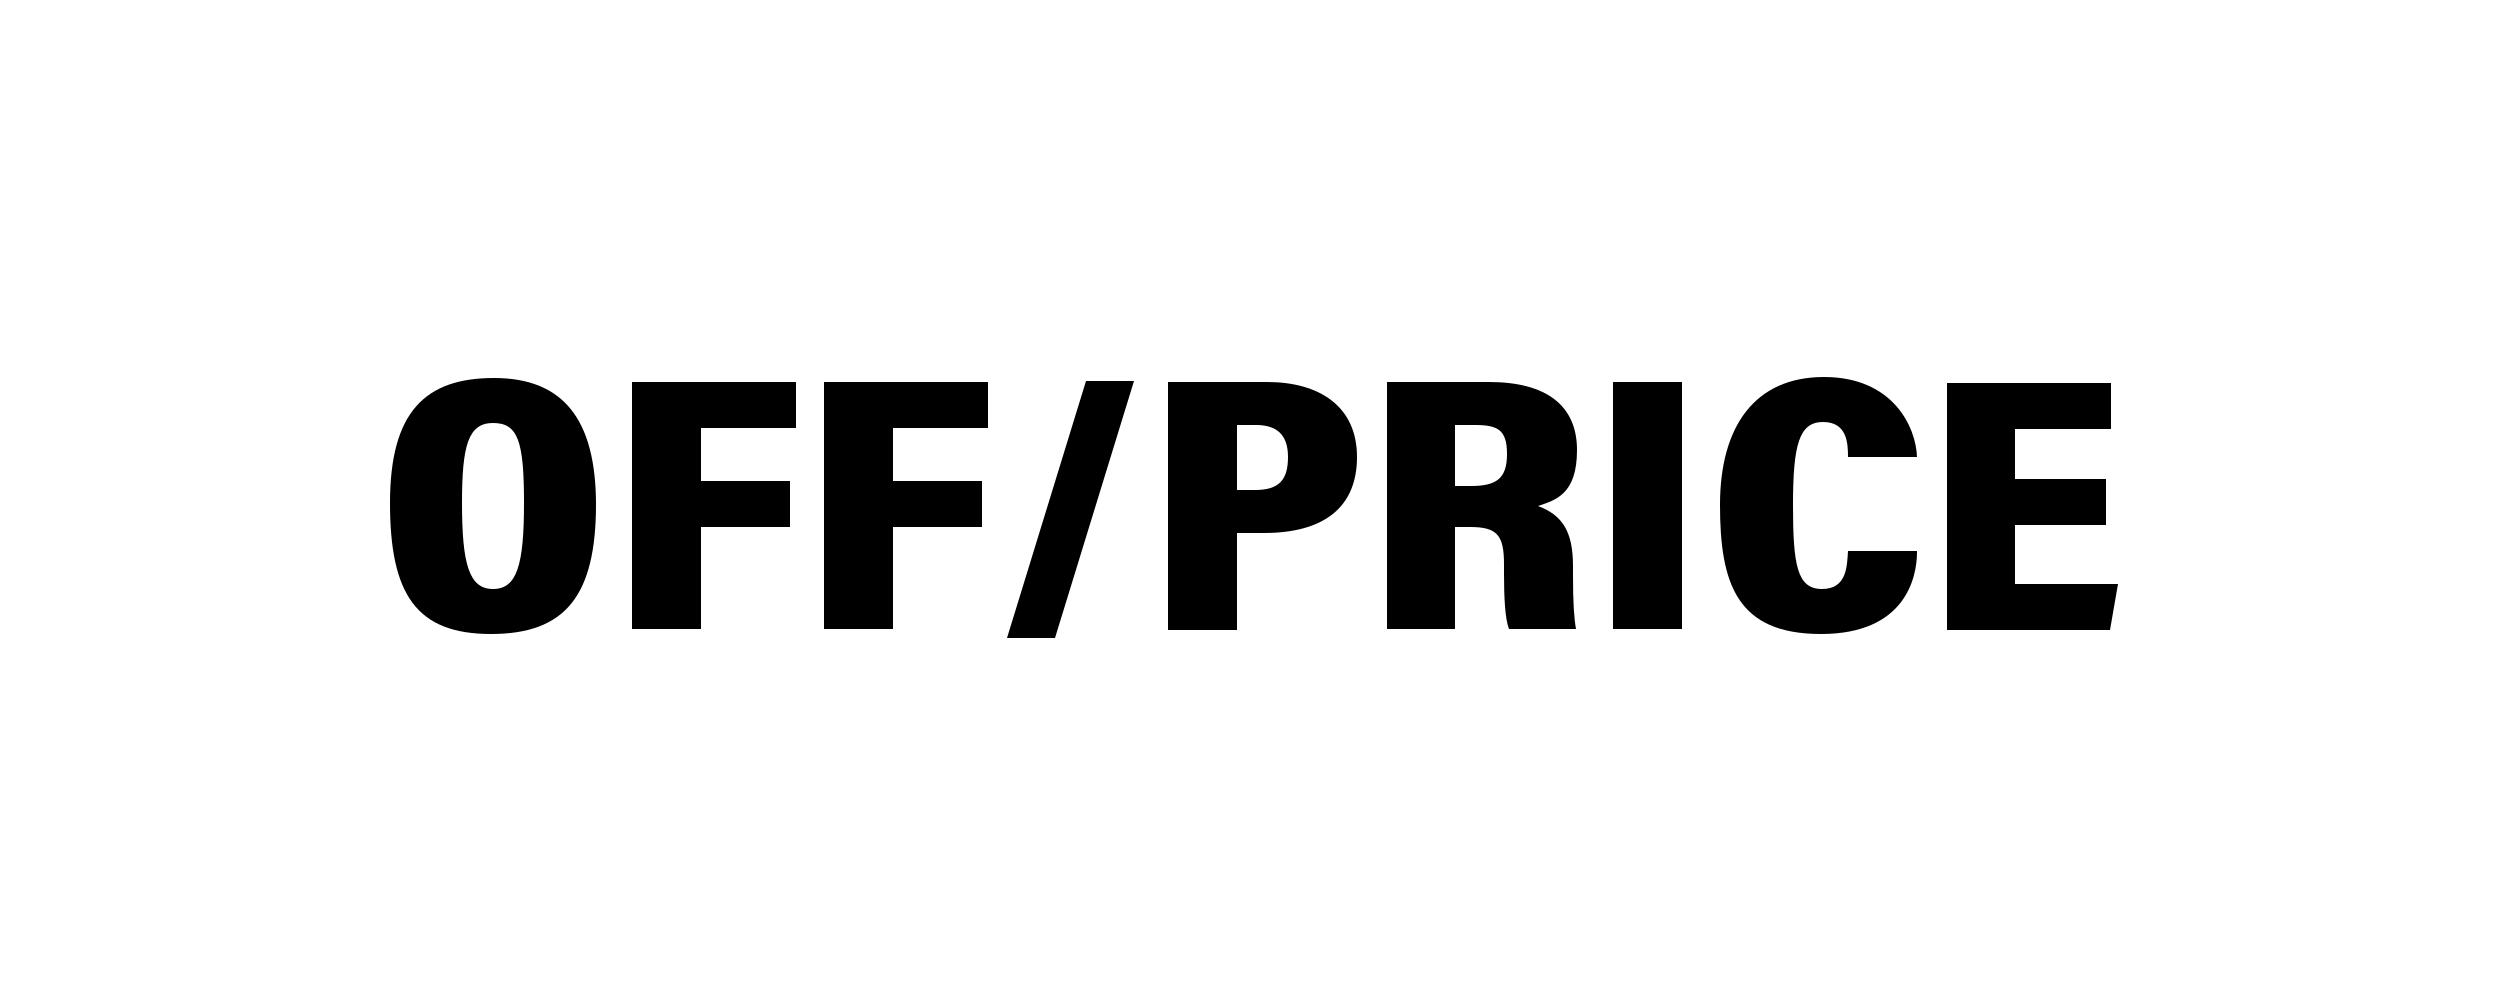 <svg xmlns="http://www.w3.org/2000/svg" id="Layer_1" data-name="Layer 1" viewBox="0 0 250 100"><defs><style>      .cls-1 {        fill: #000;        stroke-width: 0px;      }    </style></defs><path class="cls-1" d="M59.6,50.4c0,9.1-3,13-10.5,13s-10.1-4-10.1-13.1,3.5-12.5,10.4-12.5,10.2,4.1,10.2,12.7ZM46.2,50.3c0,6.1.7,8.6,3.1,8.6s3.1-2.4,3.1-8.6-.6-8-3.1-8-3.1,2.3-3.1,8Z"></path><path class="cls-1" d="M63.3,38.2h16.3v4.6h-9.5v5.3h8.9v4.6h-8.9v10.2h-6.9v-24.7Z"></path><path class="cls-1" d="M82.5,38.2h16.3v4.6h-9.5v5.3h8.9v4.6h-8.9v10.2h-6.9v-24.7Z"></path><path class="cls-1" d="M100.7,63.8l7.9-25.7h4.8l-7.9,25.7h-4.8Z"></path><path class="cls-1" d="M116.8,38.2h9.9c5.2,0,9,2.4,9,7.5s-3.4,7.6-9.3,7.6h-2.7v9.7h-6.9v-24.7ZM123.7,49h1.8c2.4,0,3.3-1,3.3-3.3s-1.2-3.2-3.2-3.2h-1.9v6.5Z"></path><path class="cls-1" d="M145.5,52.8v10.1h-6.8v-24.7h10.2c5.8,0,8.8,2.4,8.8,6.8s-2.1,5-3.9,5.6c2.4.9,3.5,2.5,3.5,6v.9c0,2.7.1,4.3.3,5.4h-6.7c-.4-1-.5-3.2-.5-5.6v-.9c0-2.9-.7-3.7-3.4-3.7h-1.5ZM145.5,48.6h1.6c2.6,0,3.6-.8,3.6-3.2s-.9-2.9-3.2-2.9h-2v6.1Z"></path><path class="cls-1" d="M168.2,38.2v24.7h-6.9v-24.7h6.9Z"></path><path class="cls-1" d="M191.7,55.2c0,2.6-1.2,8.2-9.6,8.2s-10.1-5-10.1-12.9,3.5-12.8,10.4-12.8,9.2,5,9.3,8h-6.9c0-1.4-.1-3.5-2.5-3.5s-3,2.3-3,8.3.4,8.4,2.9,8.4,2.5-2.3,2.6-3.8h6.9Z"></path><path class="cls-1" d="M210.6,52.5h-9.1v5.9h10.3l-.8,4.6h-16.3v-24.7h16.4v4.6h-9.6v5h9.1v4.6Z"></path></svg>